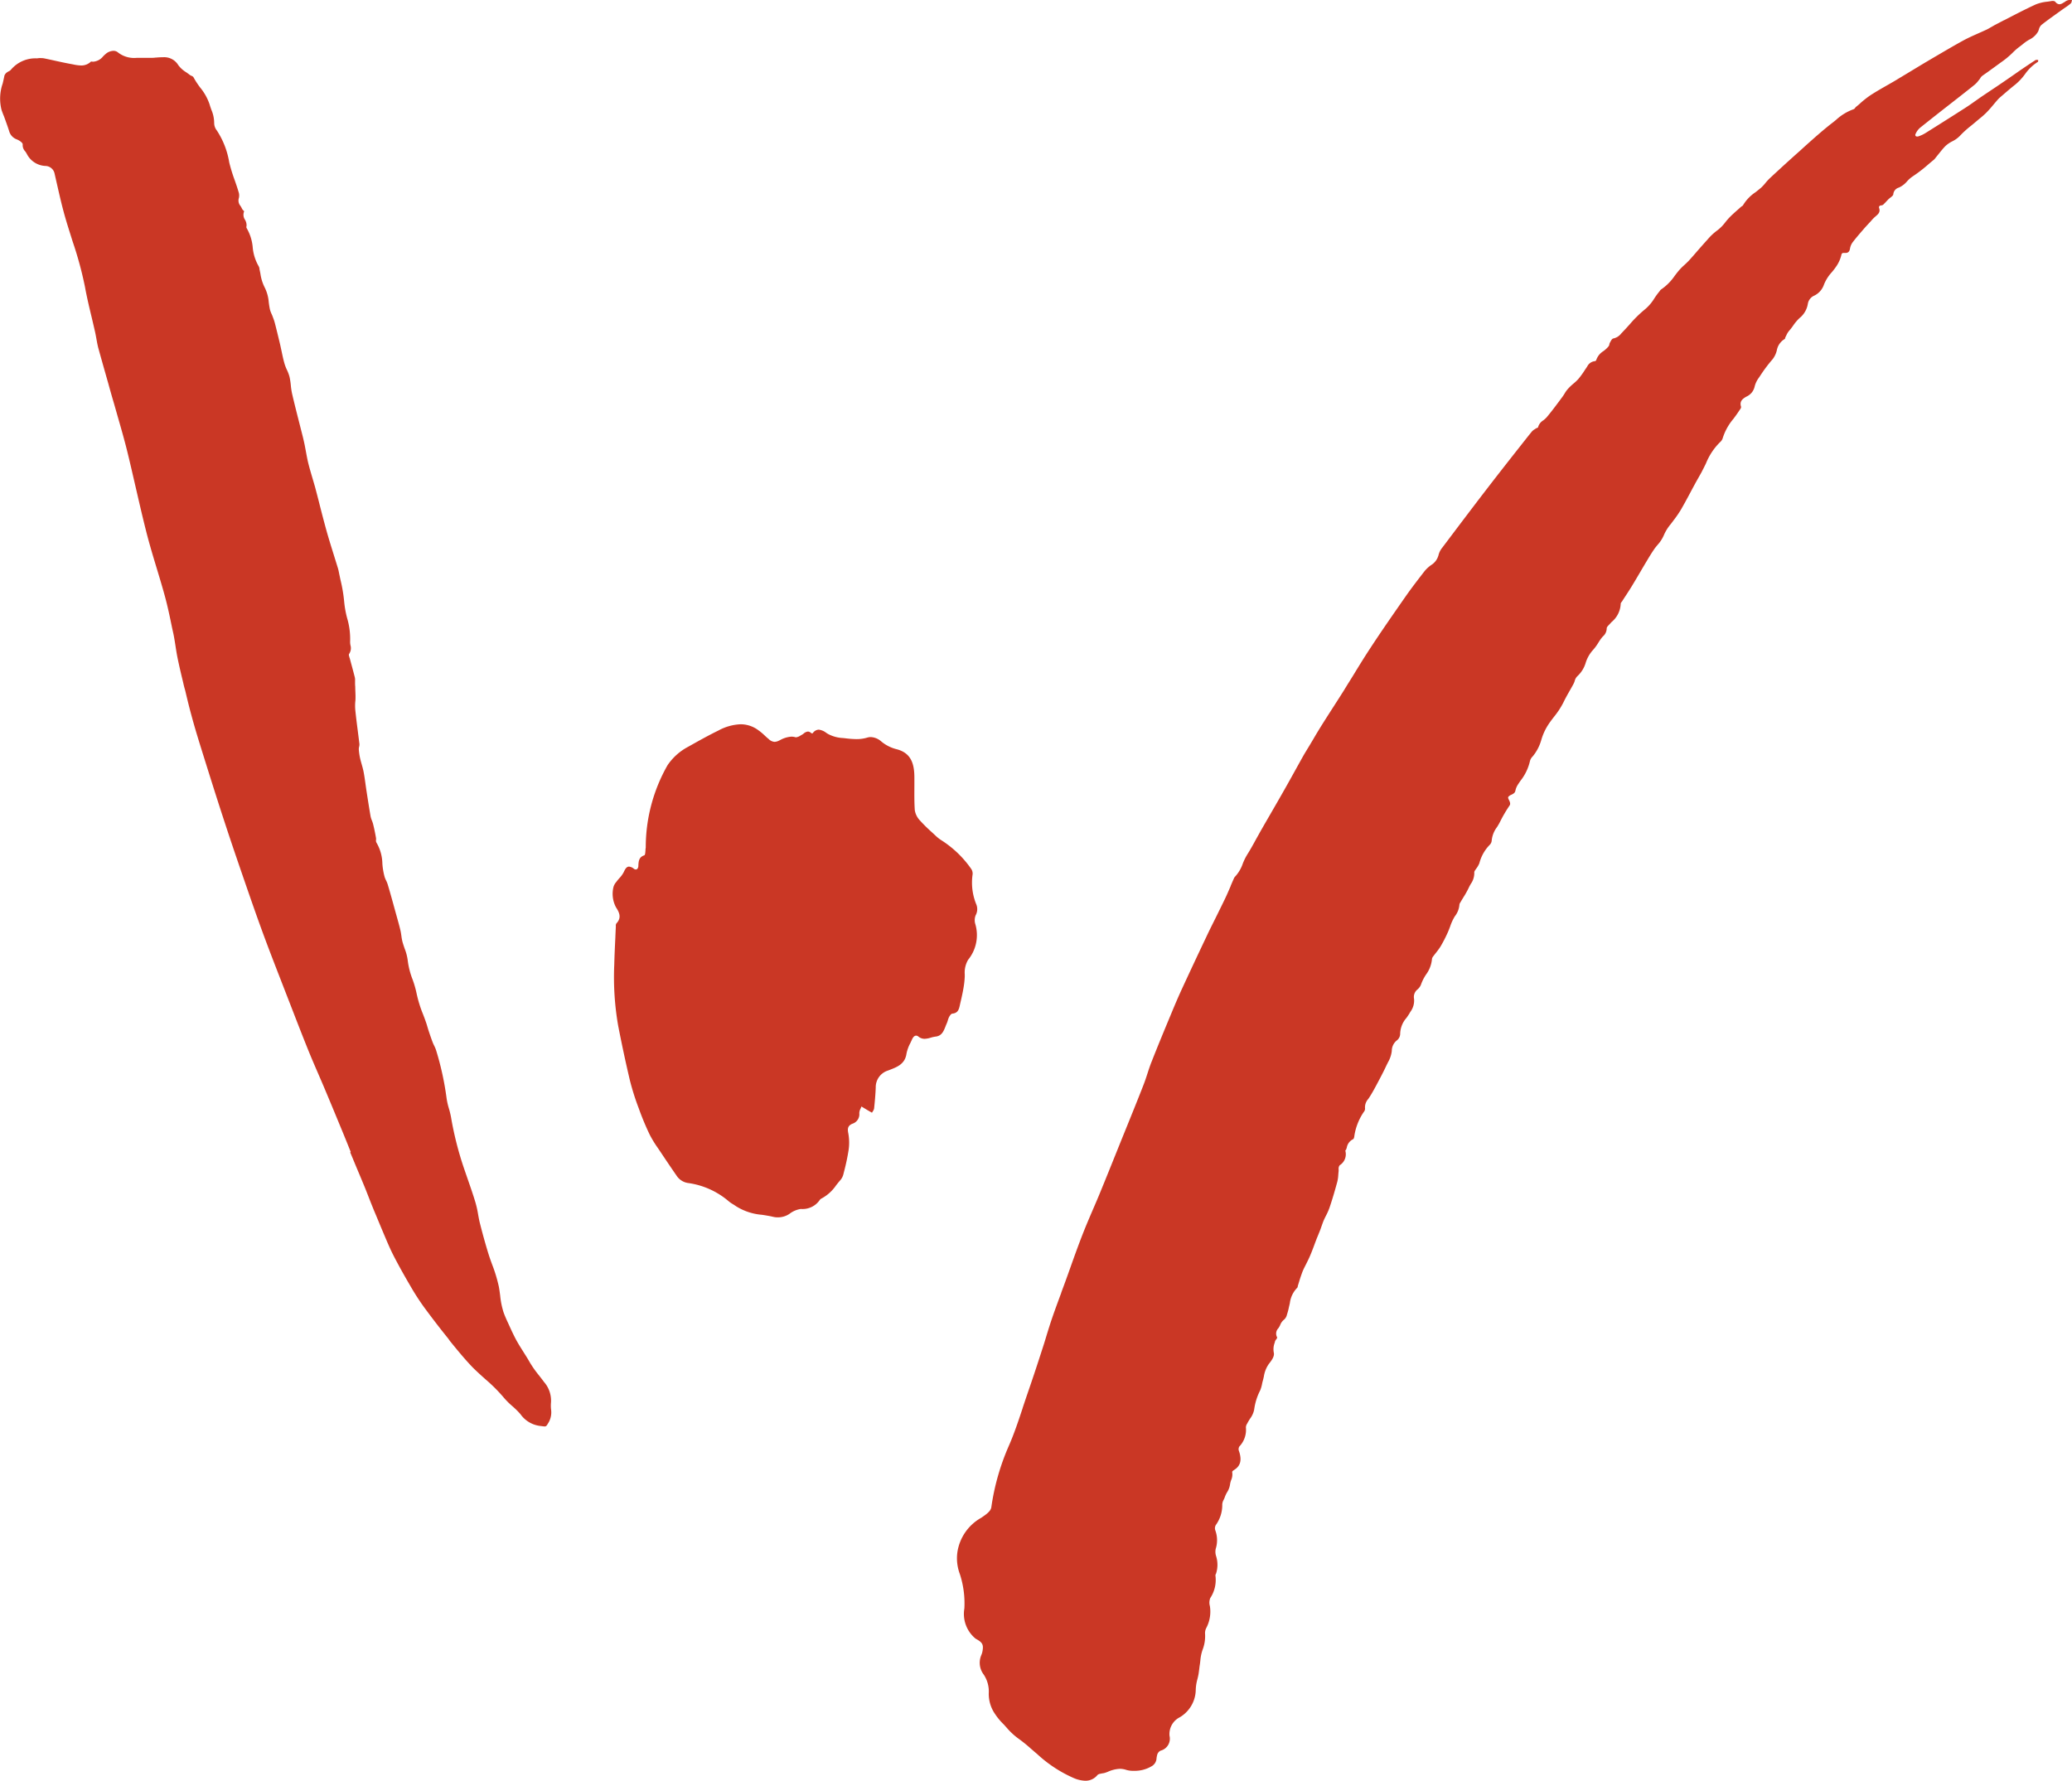 <svg xmlns="http://www.w3.org/2000/svg" width="69.811" height="60" viewBox="0 0 69.811 60"><path id="Fill_4" data-name="Fill 4" d="M36.551,60a1.061,1.061,0,0,1-.361-.084,4.418,4.418,0,0,1-1.251-.82l-.028-.023c-.058-.048-.114-.1-.171-.147a4.888,4.888,0,0,0-.443-.357,2.332,2.332,0,0,1-.373-.348l-.089-.1-.018-.019a2.07,2.07,0,0,1-.29-.348,1.188,1.188,0,0,1-.213-.706,1.023,1.023,0,0,0-.172-.627.656.656,0,0,1-.08-.652.613.613,0,0,0,.046-.165c.03-.2-.015-.27-.237-.39a1.077,1.077,0,0,1-.379-1.018,3.187,3.187,0,0,0-.153-1.162,1.5,1.5,0,0,1-.083-.728,1.6,1.6,0,0,1,.807-1.167c.178-.123.318-.219.338-.358a7.9,7.9,0,0,1,.591-2.069c.179-.408.323-.842.462-1.261l0-.005c.05-.151.1-.3.152-.453.156-.45.316-.927.5-1.5.051-.154.1-.311.145-.462.061-.2.123-.4.191-.6.1-.292.209-.587.315-.871l0-.008q.07-.189.14-.379.088-.242.174-.485c.131-.368.266-.744.409-1.109.112-.287.236-.574.355-.852.081-.187.164-.38.242-.572.192-.466.382-.941.567-1.4l.138-.343.17-.419c.19-.469.387-.954.574-1.434.051-.129.095-.264.137-.394s.089-.272.141-.4c.213-.543.438-1.084.669-1.638.129-.313.249-.59.367-.845.295-.637.559-1.2.806-1.718.1-.216.211-.433.315-.643s.211-.427.315-.643c.068-.141.13-.288.191-.429l0-.007c.031-.072.062-.144.094-.216l.006-.014a.2.2,0,0,1,.04-.068,1.243,1.243,0,0,0,.267-.449,1.916,1.916,0,0,1,.148-.3c.1-.158.193-.326.282-.489.048-.088.1-.176.146-.263q.177-.31.356-.618l0,0c.163-.282.331-.573.495-.863.118-.208.236-.421.35-.627.086-.154.17-.306.255-.458.047-.084.1-.167.147-.247l.066-.108.136-.228c.1-.173.209-.351.318-.524s.237-.373.357-.559l0,0c.121-.188.241-.375.36-.564.1-.167.207-.334.309-.5.177-.29.359-.587.547-.873.4-.613.821-1.215,1.214-1.779.205-.293.429-.582.646-.862a1.171,1.171,0,0,1,.213-.194.558.558,0,0,0,.249-.338.63.63,0,0,1,.126-.248l.089-.118c.482-.639.98-1.3,1.479-1.947.445-.578.906-1.161,1.351-1.725l.1-.123a.391.391,0,0,1,.1-.079l.038-.026a.147.147,0,0,1,.032-.014c.018-.006.035-.012.037-.023a.394.394,0,0,1,.176-.234.787.787,0,0,0,.112-.1c.151-.179.293-.369.43-.552l.007-.01.1-.135c.025-.034.048-.071.07-.106a.919.919,0,0,1,.112-.157A1.812,1.812,0,0,1,53,12.937a1.62,1.62,0,0,0,.176-.164,2.7,2.7,0,0,0,.213-.292l.071-.106.017-.025a.322.322,0,0,1,.232-.177c.025,0,.066-.015.07-.034a.565.565,0,0,1,.244-.308.933.933,0,0,0,.179-.168.159.159,0,0,0,.022-.062.18.18,0,0,1,.02-.059l.019-.033c.025-.046.053-.1.1-.106a.447.447,0,0,0,.261-.168l.04-.042c.082-.084.162-.173.24-.259a4.042,4.042,0,0,1,.52-.512,1.5,1.5,0,0,0,.318-.373,2.47,2.47,0,0,1,.163-.223.3.3,0,0,0,.02-.027.146.146,0,0,1,.041-.045,1.732,1.732,0,0,0,.459-.461c.056-.073.113-.148.175-.217a2.115,2.115,0,0,1,.154-.15c.05-.046.1-.093.147-.143.093-.1.185-.207.273-.309s.2-.228.3-.34l.053-.058a1.892,1.892,0,0,1,.331-.312,1.368,1.368,0,0,0,.273-.276c.045-.056.092-.113.143-.165.085-.087.178-.17.269-.25l.112-.1a.222.222,0,0,1,.03-.022.114.114,0,0,0,.044-.039,1.373,1.373,0,0,1,.418-.435c.062-.048.126-.1.185-.149a1.565,1.565,0,0,0,.152-.164,1.7,1.7,0,0,1,.139-.152c.361-.337.692-.638,1.012-.922l.2-.182c.293-.261.591-.529.906-.772.042-.032.083-.065.124-.1a1.723,1.723,0,0,1,.588-.356.114.114,0,0,0,.051-.045.2.2,0,0,1,.03-.034c.048-.039.1-.08.142-.121a3.208,3.208,0,0,1,.358-.28c.191-.123.394-.238.59-.35.112-.064.227-.129.34-.2.144-.086.287-.172.43-.259.167-.1.339-.206.51-.307l.191-.113c.343-.2.7-.413,1.056-.608.158-.086.328-.161.493-.235.1-.044.2-.089.3-.135.054-.026.1-.056.153-.085s.083-.05.127-.072l.3-.157.006,0c.346-.179.7-.365,1.065-.532a1.43,1.43,0,0,1,.389-.091c.052-.007.1-.015.155-.024l.021,0a.138.138,0,0,1,.087.025.188.188,0,0,0,.139.087A.244.244,0,0,0,69.506.1l.041-.023L69.587.05a.336.336,0,0,1,.084-.042A.248.248,0,0,1,69.741,0h.07a.336.336,0,0,0-.01.041.122.122,0,0,1-.033.076c-.06.051-.126.1-.19.141l-.093.065L69.3.456c-.176.126-.355.254-.522.387a.314.314,0,0,0-.083.15c-.007.022-.015.043-.023.064a.69.69,0,0,1-.306.282,1.427,1.427,0,0,0-.182.124c-.044.038-.092.074-.138.109a1.913,1.913,0,0,0-.23.2,2.906,2.906,0,0,1-.4.331l-.11.08c-.09.067-.184.133-.275.2s-.168.117-.251.179a.244.244,0,0,0-.058.071.418.418,0,0,1-.033.047l-.035.043a.8.8,0,0,1-.117.126c-.169.138-.344.275-.514.408l-.138.108-.242.189c-.314.245-.637.5-.95.75a.578.578,0,0,0-.153.211.066.066,0,0,0,0,.064A.071.071,0,0,0,64.6,4.6a.122.122,0,0,0,.038-.006,1.135,1.135,0,0,0,.254-.122c.489-.306.933-.587,1.357-.859.109-.071.216-.147.319-.22.071-.05.141-.1.213-.149l.264-.177c.114-.076.228-.151.34-.228.129-.087.258-.176.386-.265l.008-.005.286-.2c.167-.113.345-.234.526-.35a.038.038,0,0,1,.021,0,.244.244,0,0,1,.034,0l.025,0a.167.167,0,0,0,0,.024c0,.018,0,.036-.011.042a1.532,1.532,0,0,0-.436.419,1.943,1.943,0,0,1-.315.338c-.141.111-.28.23-.413.345l-.106.091a.837.837,0,0,0-.094.095c-.041.046-.08.093-.12.14-.082.1-.164.194-.252.284a2.869,2.869,0,0,1-.227.2c-.041.034-.08.067-.119.1-.054.047-.11.092-.166.138a3.325,3.325,0,0,0-.383.348.948.948,0,0,1-.253.18.991.991,0,0,0-.232.16c-.08.082-.152.173-.222.26l-.093.115-.023.029a.289.289,0,0,1-.05.056c-.065.053-.128.106-.191.16a4.756,4.756,0,0,1-.521.4,1.034,1.034,0,0,0-.189.166.791.791,0,0,1-.278.212.255.255,0,0,0-.186.217c0,.047-.054.085-.1.122a.637.637,0,0,0-.065.054c-.02.02-.039.041-.059.062s-.051.056-.079.082l-.012.012a.134.134,0,0,1-.078.05.1.1,0,0,0-.082.031.076.076,0,0,0,0,.068c.041.134-.039.2-.125.273l-.016.014a1.111,1.111,0,0,0-.118.12l-.037.042-.034.036c-.065.071-.132.142-.194.214l-.05.058c-.109.126-.221.256-.323.39a.489.489,0,0,0-.087.207c-.014.078-.042.15-.152.15l-.043,0-.023,0c-.055,0-.066.032-.078.084a1.143,1.143,0,0,1-.145.335,2.248,2.248,0,0,1-.174.232,1.355,1.355,0,0,0-.263.416.641.641,0,0,1-.351.382.366.366,0,0,0-.192.265.769.769,0,0,1-.28.48,1.492,1.492,0,0,0-.214.253,2.073,2.073,0,0,1-.139.179.621.621,0,0,0-.091.149c-.01.02-.019.04-.03.059a.112.112,0,0,0-.01.03c0,.016-.008.032-.02.038a.56.56,0,0,0-.262.382.772.772,0,0,1-.144.3,4.929,4.929,0,0,0-.411.547l-.055.081a.825.825,0,0,0-.139.3.482.482,0,0,1-.274.328c-.123.07-.239.154-.183.336.011.037-.018.078-.046.117l-.022.032c-.057.089-.122.176-.185.261a1.876,1.876,0,0,0-.363.653.289.289,0,0,1-.094.14,2.1,2.1,0,0,0-.469.708c-.047.1-.1.2-.15.3l-.092.163c-.043.076-.086.151-.127.227-.054.1-.108.2-.161.3-.1.188-.205.382-.313.569a3.791,3.791,0,0,1-.254.369l-.034.046-.058.076a1.48,1.48,0,0,0-.234.379,1.179,1.179,0,0,1-.208.319c-.042.051-.085.1-.123.159-.088.128-.168.261-.236.375s-.146.245-.218.368c-.094.16-.191.325-.289.486-.066.109-.137.218-.206.323-.044.067-.085.13-.125.194l-.017.022a.1.1,0,0,0-.029.058.842.842,0,0,1-.308.616l-.072.079-.022.023c-.033.034-.071.073-.07.114a.363.363,0,0,1-.128.269.975.975,0,0,0-.071.086c-.03.042-.058.086-.085.129a1.642,1.642,0,0,1-.2.267,1.154,1.154,0,0,0-.222.4,1,1,0,0,1-.282.457.332.332,0,0,0-.089.158.678.678,0,0,1-.04.1c-.041.076-.083.151-.126.226-.076.133-.154.271-.221.412a2.7,2.7,0,0,1-.313.475c-.062.081-.126.164-.183.25a1.926,1.926,0,0,0-.247.539,1.51,1.51,0,0,1-.283.539l-.007.008a.34.34,0,0,0-.088.15,1.655,1.655,0,0,1-.319.666c-.03.043-.059.087-.088.13a.681.681,0,0,0-.058.114.561.561,0,0,0-.023.078l-.008.031c-.017.064-.076.092-.132.12a.251.251,0,0,0-.1.068c-.02.028,0,.067.022.112s.06.121.02.18a4.575,4.575,0,0,0-.321.548,1.949,1.949,0,0,1-.106.184.892.892,0,0,0-.176.443.231.231,0,0,1-.068.153,1.372,1.372,0,0,0-.348.617.767.767,0,0,1-.106.184c-.019.028-.039.055-.056.084l0,.007a.043.043,0,0,0-.01.027.637.637,0,0,1-.119.4c-.024.042-.049.086-.069.131a3.014,3.014,0,0,1-.176.315c-.031.051-.062.1-.091.152l-.013.022a.162.162,0,0,0-.033.078.72.72,0,0,1-.155.392,1.705,1.705,0,0,0-.158.344c-.025.066-.05.135-.08.2a4.685,4.685,0,0,1-.24.467,2.288,2.288,0,0,1-.161.222c-.031.04-.062.079-.092.12a.166.166,0,0,0-.038.085,1.037,1.037,0,0,1-.2.523,1.492,1.492,0,0,0-.172.343.411.411,0,0,1-.123.164.324.324,0,0,0-.109.31.636.636,0,0,1-.126.442l-.017.03c-.034.06-.074.117-.114.173a.84.84,0,0,0-.211.547.283.283,0,0,1-.111.209.453.453,0,0,0-.171.356,1,1,0,0,1-.129.384c-.017.035-.034.069-.05.1-.089.194-.191.387-.287.568s-.18.34-.283.5c-.014.023-.03.045-.045.067a.422.422,0,0,0-.107.326.175.175,0,0,1-.045.114l-.015.022a1.962,1.962,0,0,0-.3.778v.007c-.007.044-.016.1-.049.111a.384.384,0,0,0-.206.278c-.007.021-.014.043-.022.064a.074.074,0,0,1-.014.02c-.008.009-.015.018-.012.027a.439.439,0,0,1-.192.486.19.19,0,0,0-.035.135c0,.021,0,.043,0,.062-.005.042-.009.086-.012.126a1.232,1.232,0,0,1-.032.229c-.09.332-.176.621-.265.882a2.036,2.036,0,0,1-.116.262c-.027.053-.054.108-.078.163s-.046.12-.067.179-.031.091-.048.135c-.023.059-.047.118-.071.177s-.042.1-.062.153-.05.131-.075.2c-.045.12-.091.242-.142.359-.037.086-.08.171-.121.254s-.1.191-.136.289-.075.211-.106.316c-.014.046-.028.092-.042.137a.222.222,0,0,0-.005.024.077.077,0,0,1-.018.046.89.89,0,0,0-.248.52l-.018.079c-.007.027-.013.055-.019.083a1.951,1.951,0,0,1-.05.19l-.01.031a.309.309,0,0,1-.092.165.427.427,0,0,0-.138.19l-.009.019a.672.672,0,0,1-.052.087.257.257,0,0,0-.043.3c.011.022-.009.049-.031.078a.213.213,0,0,0-.039.067c0,.02-.01.039-.015.058a.605.605,0,0,0-.024.32c.03.128-.082.27-.171.384a.993.993,0,0,0-.164.417c-.011.048-.022.1-.035.144s-.019.075-.027.113a1.066,1.066,0,0,1-.064.215,1.966,1.966,0,0,0-.2.64.745.745,0,0,1-.138.308c-.029.046-.06.094-.085.142l-.014.026a.263.263,0,0,0-.043.124.812.812,0,0,1-.219.646.171.171,0,0,0-.011.162c.1.3.049.5-.172.633-.03.018-.063.047-.059.07a.474.474,0,0,1-.034.265.693.693,0,0,0-.039.151.67.67,0,0,1-.1.264.935.935,0,0,0-.077.165.682.682,0,0,1-.037.086.361.361,0,0,0-.048.156,1.147,1.147,0,0,1-.217.695.216.216,0,0,0-.016.183.964.964,0,0,1,.013.618.481.481,0,0,0,.013.249.964.964,0,0,1,0,.58.2.2,0,0,1-.01.023.083.083,0,0,0-.013.049,1.109,1.109,0,0,1-.175.761.417.417,0,0,0-.012.267,1.181,1.181,0,0,1-.124.744.373.373,0,0,0-.039.181,1.281,1.281,0,0,1-.088.563,1.484,1.484,0,0,0-.071.357c-.006.049-.011.1-.019.145s-.013.1-.019.143-.013.107-.022.16-.024.115-.038.171a1.514,1.514,0,0,0-.056.353,1.094,1.094,0,0,1-.538.931.633.633,0,0,0-.346.625.416.416,0,0,1-.3.5.218.218,0,0,0-.119.157c-.008.03-.013.061-.018.091a.323.323,0,0,1-.138.26,1.106,1.106,0,0,1-.589.172h-.022a.871.871,0,0,1-.266-.03.7.7,0,0,0-.226-.038,1.115,1.115,0,0,0-.4.1l-.078.029a.545.545,0,0,1-.095.023c-.023,0-.046.008-.068.014l-.013,0a.209.209,0,0,0-.094.041A.511.511,0,0,1,36.551,60Zm-18.2-11.937a.745.745,0,0,1-.087-.009l-.067-.008a.949.949,0,0,1-.664-.4,2.735,2.735,0,0,0-.272-.268,2.528,2.528,0,0,1-.289-.289,5.472,5.472,0,0,0-.62-.619c-.145-.13-.294-.264-.43-.4-.271-.282-.52-.588-.761-.884L15.1,45.1c-.29-.359-.55-.7-.794-1.03a8,8,0,0,1-.456-.7c-.239-.407-.426-.743-.588-1.059-.116-.225-.215-.462-.312-.691l-.063-.149c-.1-.238-.2-.482-.3-.718l-.044-.11c-.041-.1-.08-.2-.119-.3-.047-.121-.094-.242-.143-.361-.09-.218-.181-.436-.273-.653l-.124-.3c-.028-.068-.057-.137-.086-.205l.02-.007-.067-.167c-.06-.151-.121-.3-.183-.452l-.129-.312c-.156-.378-.318-.769-.48-1.154-.074-.177-.15-.352-.226-.528-.118-.272-.239-.552-.351-.829-.19-.471-.377-.952-.557-1.418l-.2-.514-.19-.49c-.172-.441-.349-.9-.516-1.348-.211-.569-.409-1.134-.642-1.809s-.474-1.375-.707-2.089c-.246-.748-.486-1.512-.717-2.251-.138-.441-.28-.894-.4-1.343-.078-.281-.147-.57-.213-.849Q6.2,23.132,6.172,23l-.024-.1c-.059-.244-.119-.5-.169-.747-.026-.128-.046-.26-.066-.388s-.043-.28-.072-.417L5.8,21.163c-.073-.356-.149-.725-.247-1.082-.086-.315-.182-.633-.275-.94-.117-.386-.237-.785-.339-1.182-.128-.5-.245-1.011-.358-1.5-.093-.4-.188-.822-.289-1.231s-.213-.8-.324-1.185q-.064-.225-.128-.449-.1-.338-.192-.675c-.109-.382-.221-.777-.329-1.167-.031-.11-.051-.225-.071-.337-.014-.076-.028-.155-.045-.231-.039-.173-.08-.347-.12-.515-.079-.329-.16-.669-.221-1.007a12.211,12.211,0,0,0-.417-1.532c-.1-.324-.211-.658-.3-.992-.1-.371-.183-.753-.268-1.121l-.036-.159a.323.323,0,0,0-.3-.266A.739.739,0,0,1,.911,5.2a.6.6,0,0,0-.062-.1.3.3,0,0,1-.084-.23c.007-.06-.114-.139-.2-.174a.411.411,0,0,1-.257-.279c-.053-.167-.115-.335-.175-.5C.107,3.857.081,3.786.055,3.715a1.544,1.544,0,0,1,.035-.9c.021-.088.042-.179.059-.268a.244.244,0,0,1,.083-.107L.24,2.436A.344.344,0,0,1,.3,2.4a.21.21,0,0,0,.07-.053,1.082,1.082,0,0,1,.872-.381l.071-.008a.589.589,0,0,1,.076,0,.526.526,0,0,1,.11.011c.116.024.232.049.348.075.177.039.36.079.541.112l.08.015a1.359,1.359,0,0,0,.262.035.463.463,0,0,0,.338-.134.436.436,0,0,0,.075.007A.475.475,0,0,0,3.473,1.9a1.249,1.249,0,0,1,.109-.1.417.417,0,0,1,.239-.087.232.232,0,0,1,.158.057.882.882,0,0,0,.617.18c.057,0,.114,0,.171,0H4.8l.132,0h.11c.066,0,.134,0,.2-.01l.022,0c.078-.007.143-.011.208-.011h.017a.552.552,0,0,1,.518.266.936.936,0,0,0,.265.239c.042.029.085.06.124.091a.262.262,0,0,0,.055.03.134.134,0,0,1,.067.046,2.715,2.715,0,0,0,.23.353,1.784,1.784,0,0,1,.315.567c.017.061.039.122.06.181a1.133,1.133,0,0,1,.093.439.407.407,0,0,0,.087.251,2.768,2.768,0,0,1,.42,1.077,5.562,5.562,0,0,0,.184.6c.05.142.1.288.142.435a.387.387,0,0,1,0,.166.278.278,0,0,0,.036.246A.462.462,0,0,1,8.138,7c.01.02.02.04.032.059a.163.163,0,0,0,.029.031c.016.014.03.027.025.036a.3.3,0,0,0,.031.279.364.364,0,0,1,.052.209.1.1,0,0,0,0,.067,1.539,1.539,0,0,1,.207.646,1.545,1.545,0,0,0,.2.641.255.255,0,0,1,.029.087l0,.019c.012.051.022.1.032.154a1.484,1.484,0,0,0,.15.471,1.34,1.34,0,0,1,.13.486c.011.082.023.166.041.246a.841.841,0,0,0,.053.144c.012.027.024.054.034.081l.017.046a1.752,1.752,0,0,1,.061.185c.057.222.114.454.174.707.019.084.037.168.055.252.029.139.059.282.1.421a1.5,1.5,0,0,0,.079.2,1.322,1.322,0,0,1,.086.231,2.33,2.33,0,0,1,.044.288,2.39,2.39,0,0,0,.043.283c.078.337.165.678.249,1.008q.056.219.111.437c.02.082.041.172.064.284.013.068.026.135.038.2.026.141.052.286.087.426s.082.3.125.447c.033.112.067.227.1.343.05.189.1.378.147.567.076.3.154.6.237.9.078.279.167.561.252.834q.062.2.122.393a1.08,1.08,0,0,1,.035.129c.02.1.042.206.064.306a5.046,5.046,0,0,1,.124.74,3.365,3.365,0,0,0,.1.549,2.462,2.462,0,0,1,.1.769.589.589,0,0,0,.011.141.343.343,0,0,1-.044.289c-.02.028-.005.072.009.114,0,.013.008.025.012.037.023.089.047.177.071.266.034.125.068.253.1.38a.4.4,0,0,1,.007.106c0,.017,0,.033,0,.049,0,.051,0,.1.006.154,0,.11.009.224.009.335,0,.058,0,.117-.008.175a1.619,1.619,0,0,0,0,.268c.024.236.054.475.084.706.019.15.038.3.056.446a.306.306,0,0,1-.01.093.337.337,0,0,0-.011.087,1.981,1.981,0,0,0,.043.3c.015.067.034.134.053.2.023.082.047.166.064.251.026.134.045.271.063.4.01.074.02.143.03.212l.027.174c.037.238.075.483.117.723a.771.771,0,0,0,.044.139.945.945,0,0,1,.039.114c.04.157.072.319.1.476a.282.282,0,0,1,0,.063.153.153,0,0,0,.014.091,1.442,1.442,0,0,1,.2.709,2.271,2.271,0,0,0,.078.455.932.932,0,0,0,.049.116.867.867,0,0,1,.052.127c.1.332.191.671.282,1l.013.046.021.076c.04.143.082.292.116.439.013.056.021.114.029.17a1.734,1.734,0,0,0,.036.2c.021.078.048.156.074.232a1.681,1.681,0,0,1,.106.412A2.622,2.622,0,0,0,13.9,33a3.41,3.41,0,0,1,.137.477,4.119,4.119,0,0,0,.217.7c.039.1.08.211.115.316.012.036.022.072.033.109s.023.081.037.121l.01.03c.04.121.082.244.128.365.015.039.033.077.051.114a1.062,1.062,0,0,1,.064.152,9.82,9.82,0,0,1,.356,1.63,2.389,2.389,0,0,0,.078.34,2.852,2.852,0,0,1,.07.288,11.211,11.211,0,0,0,.437,1.724c.041.12.083.24.124.36.091.262.185.53.265.8a3.332,3.332,0,0,1,.086.388c.018.1.036.2.061.3.089.352.183.691.28,1.007.042.136.09.272.138.4a5.025,5.025,0,0,1,.222.74c.018.1.031.2.043.292a2.726,2.726,0,0,0,.113.561c.032.089.069.179.11.269l.079.172c.078.172.159.347.25.515.072.129.153.257.231.381s.148.233.216.354a3.616,3.616,0,0,0,.313.443c.055.071.112.143.166.217a.956.956,0,0,1,.235.685,1.217,1.217,0,0,0,0,.227.693.693,0,0,1-.076.444l-.013.02C18.421,48.037,18.405,48.063,18.347,48.063ZM26.2,41.018A.664.664,0,0,1,26.048,41c-.122-.029-.249-.049-.371-.068a1.933,1.933,0,0,1-.872-.285c-.035-.025-.072-.048-.108-.071a1.045,1.045,0,0,1-.171-.122,2.663,2.663,0,0,0-1.348-.594.556.556,0,0,1-.372-.232c-.176-.254-.359-.524-.558-.824l-.084-.124a3.7,3.7,0,0,1-.276-.453,9.278,9.278,0,0,1-.37-.891,8.406,8.406,0,0,1-.292-.921c-.14-.591-.271-1.2-.4-1.863a9.541,9.541,0,0,1-.13-2.046c.008-.316.023-.635.038-.943v-.019q.007-.159.015-.318c0-.007,0-.015,0-.023a.14.14,0,0,1,.018-.088c.184-.191.1-.371-.01-.539a.965.965,0,0,1-.088-.687.418.418,0,0,1,.093-.169l.017-.023c.028-.038.06-.075.091-.11a.855.855,0,0,0,.148-.207c.057-.128.108-.18.176-.18a.29.29,0,0,1,.161.071.113.113,0,0,0,.067.026c.047,0,.081-.046.086-.116v-.021c.009-.144.017-.279.2-.341.028-.009.033-.083.039-.161,0-.036.005-.072.01-.1a5.592,5.592,0,0,1,.733-2.773,1.912,1.912,0,0,1,.694-.622c.375-.211.689-.386,1.022-.549a1.7,1.7,0,0,1,.745-.21.993.993,0,0,1,.528.151,1.946,1.946,0,0,1,.3.241c.038.035.076.071.115.1a.313.313,0,0,0,.2.1.348.348,0,0,0,.145-.038l.048-.023a.9.9,0,0,1,.379-.114.462.462,0,0,1,.139.021.07.07,0,0,0,.022,0,.343.343,0,0,0,.143-.058l.04-.022a.6.6,0,0,0,.068-.046.257.257,0,0,1,.142-.067.167.167,0,0,1,.111.052.058.058,0,0,0,.032.008s.017,0,.021-.005a.257.257,0,0,1,.2-.119.51.51,0,0,1,.255.108l.057.036a1.183,1.183,0,0,0,.512.139l.055.006a3.451,3.451,0,0,0,.39.03,1.246,1.246,0,0,0,.367-.051.4.4,0,0,1,.117-.018.575.575,0,0,1,.357.149,1.29,1.29,0,0,0,.494.255c.546.13.621.55.62.985,0,.073,0,.147,0,.22,0,.281-.006.572.014.856A.656.656,0,0,0,31,27.65a5.2,5.2,0,0,0,.39.385l.119.11a1.268,1.268,0,0,0,.223.176,3.534,3.534,0,0,1,.989.954.283.283,0,0,1,.049.183,1.929,1.929,0,0,0,.118,1,.428.428,0,0,1-.016.382.449.449,0,0,0-.01.3,1.316,1.316,0,0,1-.244,1.2.845.845,0,0,0-.113.491c0,.028,0,.053,0,.078a3.06,3.06,0,0,1-.049.417c-.024.138-.055.276-.086.41l-.021.091-.007.033c-.031.141-.061.274-.251.293-.04,0-.085.061-.113.112a.664.664,0,0,0-.043.115.793.793,0,0,1-.035.1c-.016.035-.031.072-.045.108-.062.157-.126.319-.337.34a.986.986,0,0,0-.16.036.775.775,0,0,1-.206.038.324.324,0,0,1-.208-.075.127.127,0,0,0-.078-.032c-.072,0-.118.083-.14.133s-.036.078-.054.117a1.276,1.276,0,0,0-.13.357c-.05.35-.314.45-.569.548l-.057.022a.586.586,0,0,0-.41.57c-.009.244-.032.484-.055.707a.254.254,0,0,1-.046.1c-.009.015-.018.029-.026.043l-.028-.016c-.043-.024-.085-.048-.127-.073l-.1-.06-.1-.061c-.008.023-.018.048-.029.071a.362.362,0,0,0-.043.154.334.334,0,0,1-.229.355c-.159.065-.173.165-.143.316a1.734,1.734,0,0,1,.013.563,7.273,7.273,0,0,1-.156.74l-.023.092a.483.483,0,0,1-.108.2c-.046.053-.091.109-.134.163a1.385,1.385,0,0,1-.488.444.156.156,0,0,0-.066.055.7.7,0,0,1-.635.3.82.82,0,0,0-.384.165A.7.7,0,0,1,26.2,41.018Z" transform="translate(0 0)" fill="#ca3725"></path></svg>